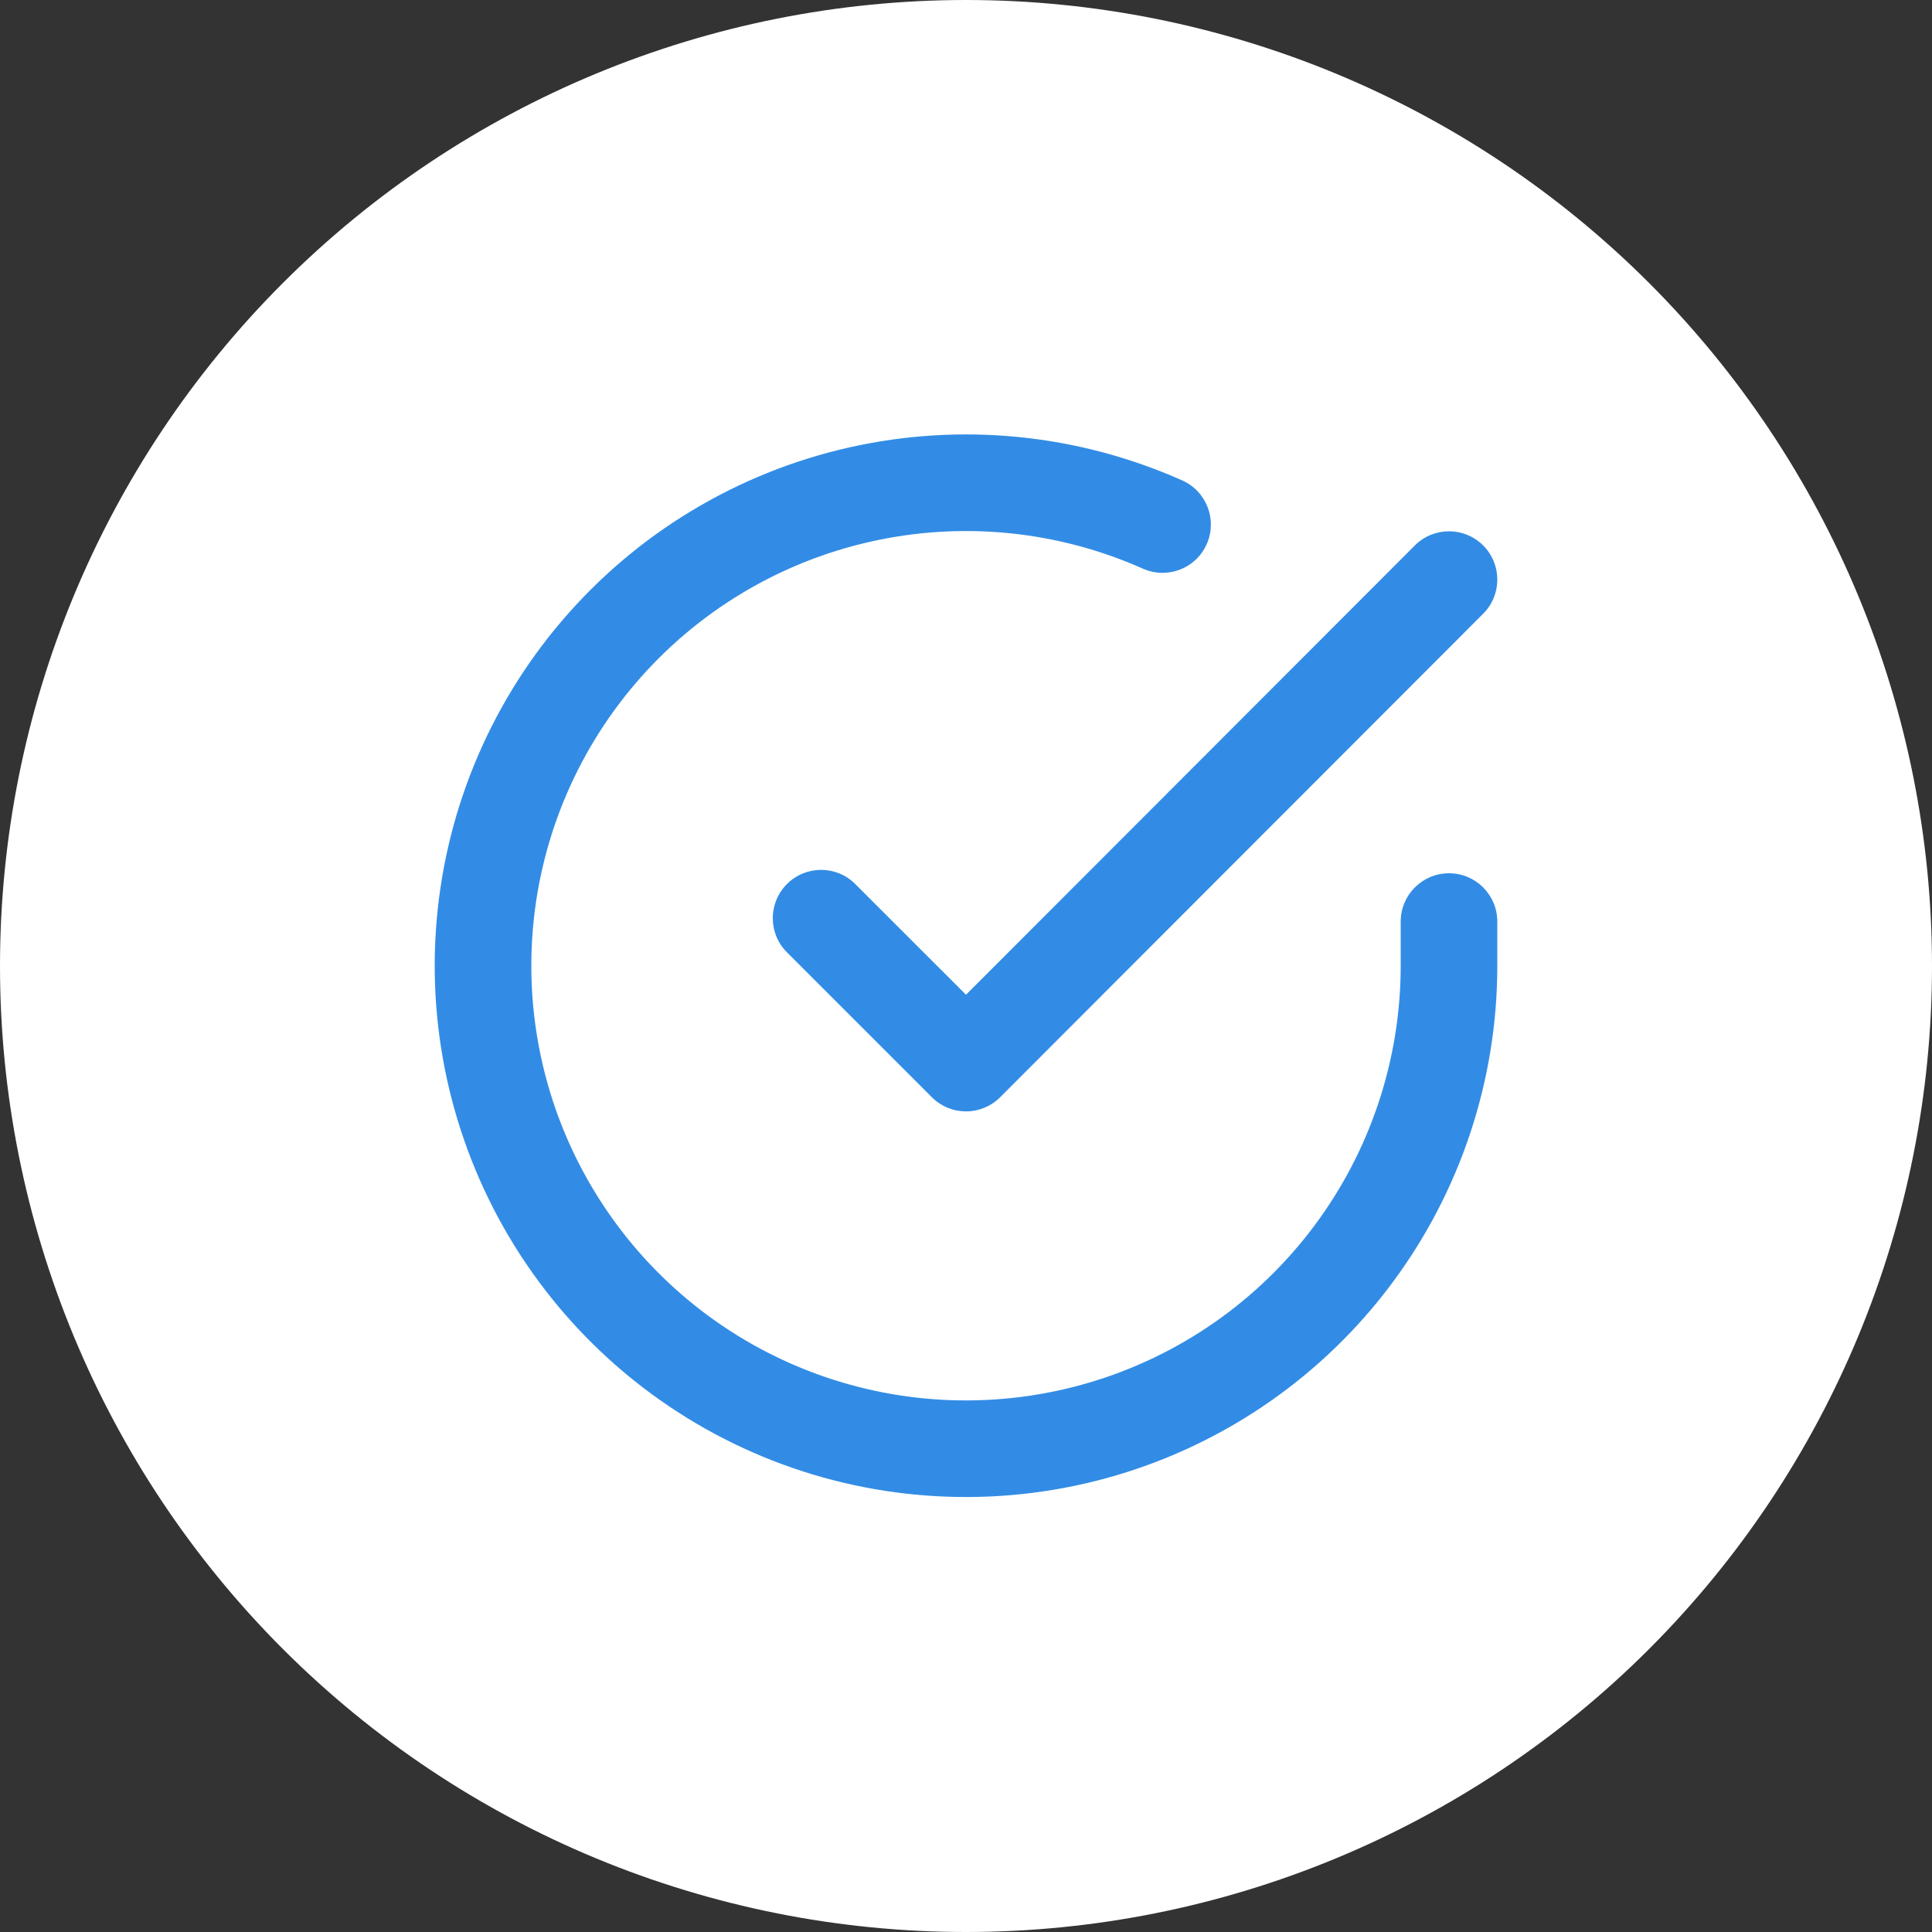 <svg width="40" height="40" viewBox="0 0 40 40" fill="none" xmlns="http://www.w3.org/2000/svg">
<rect x="0" y="0" width="40" height="40" fill="#333333" stroke="none"/>
<path d="M20 40C14.696 40 9.609 37.893 5.858 34.142C2.107 30.391 0 25.304 0 20H0C0 14.696 2.107 9.609 5.858 5.858C9.609 2.107 14.696 0 20 0V0C25.304 0 30.391 2.107 34.142 5.858C37.893 9.609 40 14.696 40 20C40 25.304 37.893 30.391 34.142 34.142C30.391 37.893 25.304 40 20 40Z" fill="white"/>
<path fill-rule="evenodd" clip-rule="evenodd" d="M23.663 11.774C21.89 10.984 19.91 10.788 18.017 11.216C16.123 11.643 14.419 12.672 13.159 14.147C11.898 15.622 11.147 17.466 11.02 19.402C10.892 21.339 11.393 23.265 12.45 24.893C13.506 26.521 15.06 27.764 16.881 28.437C18.701 29.109 20.691 29.175 22.552 28.625C24.413 28.075 26.046 26.938 27.208 25.383C28.37 23.829 28.999 21.94 29 20V19.08C29 18.528 29.448 18.08 30 18.08C30.552 18.08 31 18.528 31 19.08V20C30.999 22.372 30.231 24.681 28.81 26.581C27.39 28.481 25.394 29.87 23.119 30.543C20.844 31.215 18.413 31.135 16.188 30.313C13.963 29.491 12.063 27.971 10.772 25.982C9.481 23.991 8.868 21.638 9.024 19.271C9.18 16.904 10.097 14.651 11.638 12.848C13.179 11.044 15.262 9.788 17.576 9.265C19.89 8.742 22.31 8.981 24.477 9.947C24.982 10.171 25.208 10.763 24.983 11.267C24.759 11.772 24.168 11.998 23.663 11.774Z" fill="#328CE5"/>
<path fill-rule="evenodd" clip-rule="evenodd" d="M30.707 11.293C31.098 11.683 31.098 12.316 30.707 12.707L20.707 22.717C20.52 22.904 20.266 23.01 20 23.01C19.735 23.01 19.48 22.905 19.293 22.717L16.293 19.717C15.902 19.327 15.902 18.693 16.293 18.303C16.683 17.912 17.317 17.912 17.707 18.303L20 20.595L29.293 11.293C29.683 10.902 30.316 10.902 30.707 11.293Z" fill="#328CE5"/>
</svg>
